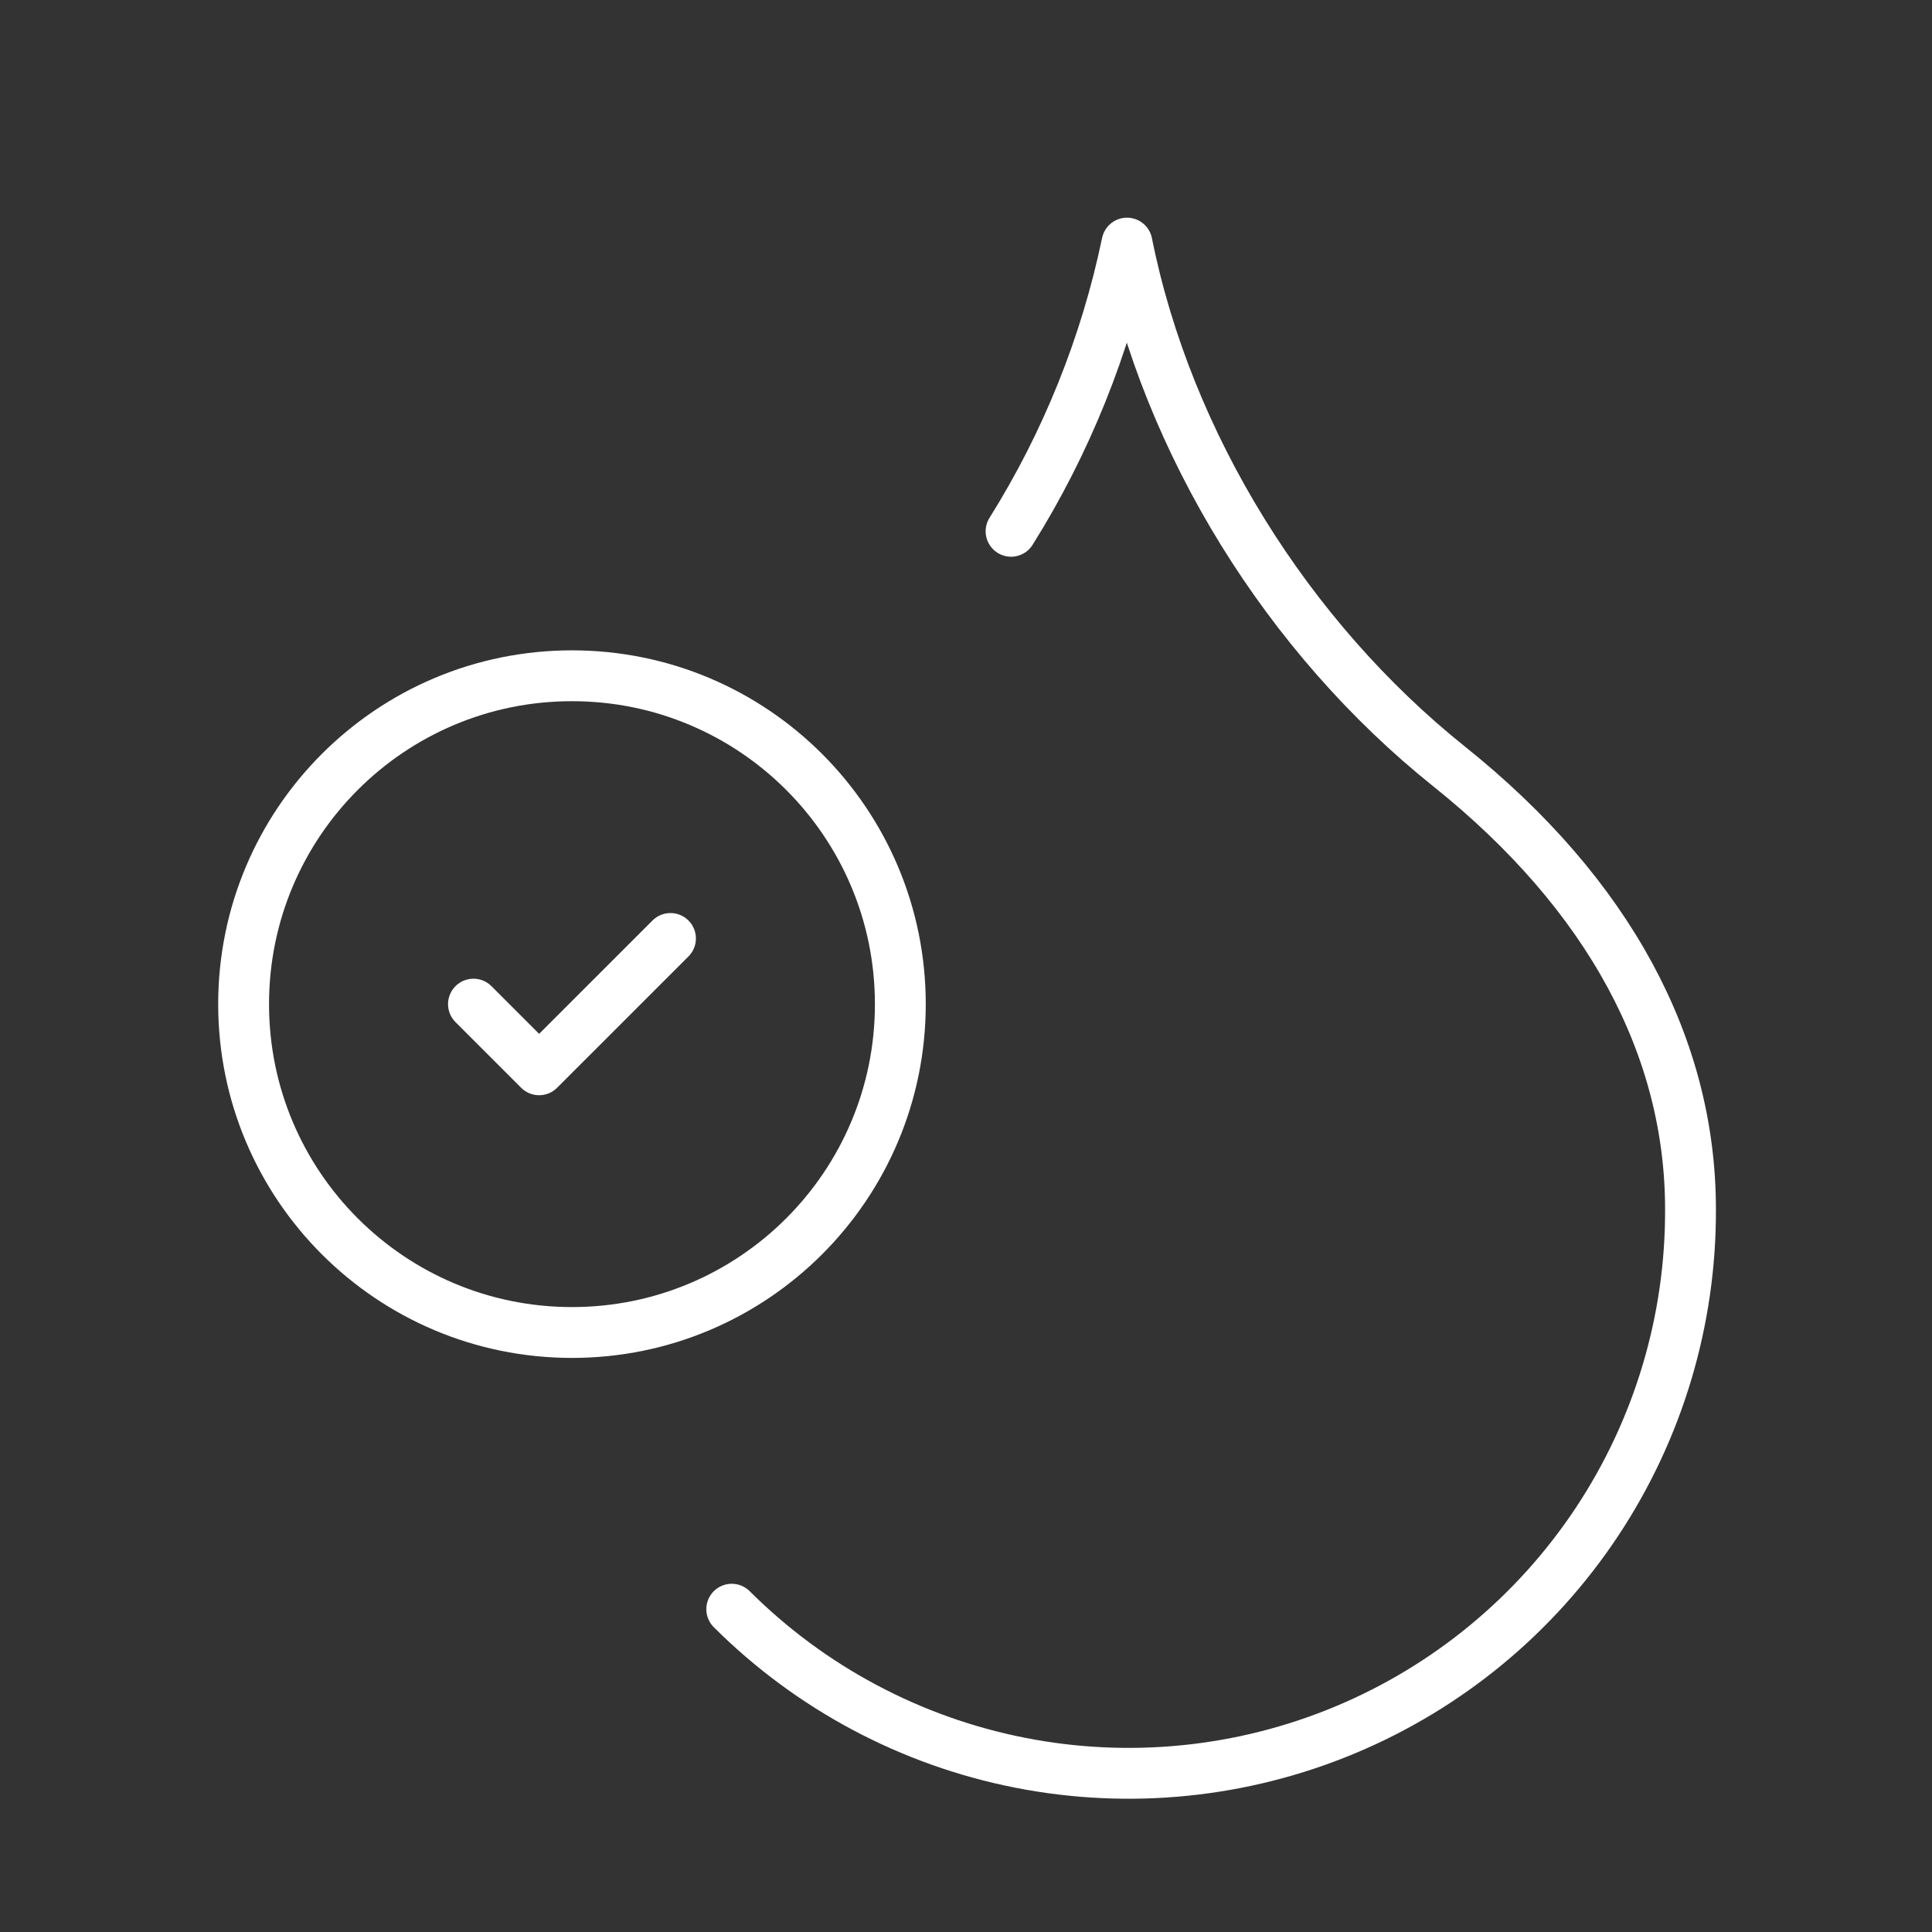 <svg width="76" height="76" viewBox="0 0 76 76" fill="none" xmlns="http://www.w3.org/2000/svg">
	<rect x="0" y="0" width="76" height="76" fill="#333333" stroke="none"/>
	<path d="M39.773 20.9C41.951 17.42 43.495 13.582 44.333 9.563C45.917 17.48 50.667 25.08 57 30.147C63.333 35.213 66.5 41.23 66.5 47.563C66.518 51.941 65.236 56.225 62.816 59.873C60.397 63.52 56.949 66.368 52.909 68.053C48.869 69.739 44.42 70.187 40.125 69.341C35.831 68.496 31.884 66.393 28.785 63.302" stroke="white" stroke-width="2" stroke-linecap="round" stroke-linejoin="round"/>
	<path d="M22.5 52.417C29.634 52.417 35.417 46.634 35.417 39.5C35.417 32.366 29.634 26.583 22.5 26.583C15.366 26.583 9.583 32.366 9.583 39.5C9.583 46.634 15.366 52.417 22.5 52.417Z" stroke="white" stroke-width="2" stroke-linecap="round" stroke-linejoin="round"/>
	<path d="M18.625 39.5L21.208 42.083L26.375 36.917" stroke="white" stroke-width="2" stroke-linecap="round" stroke-linejoin="round"/>
</svg>
